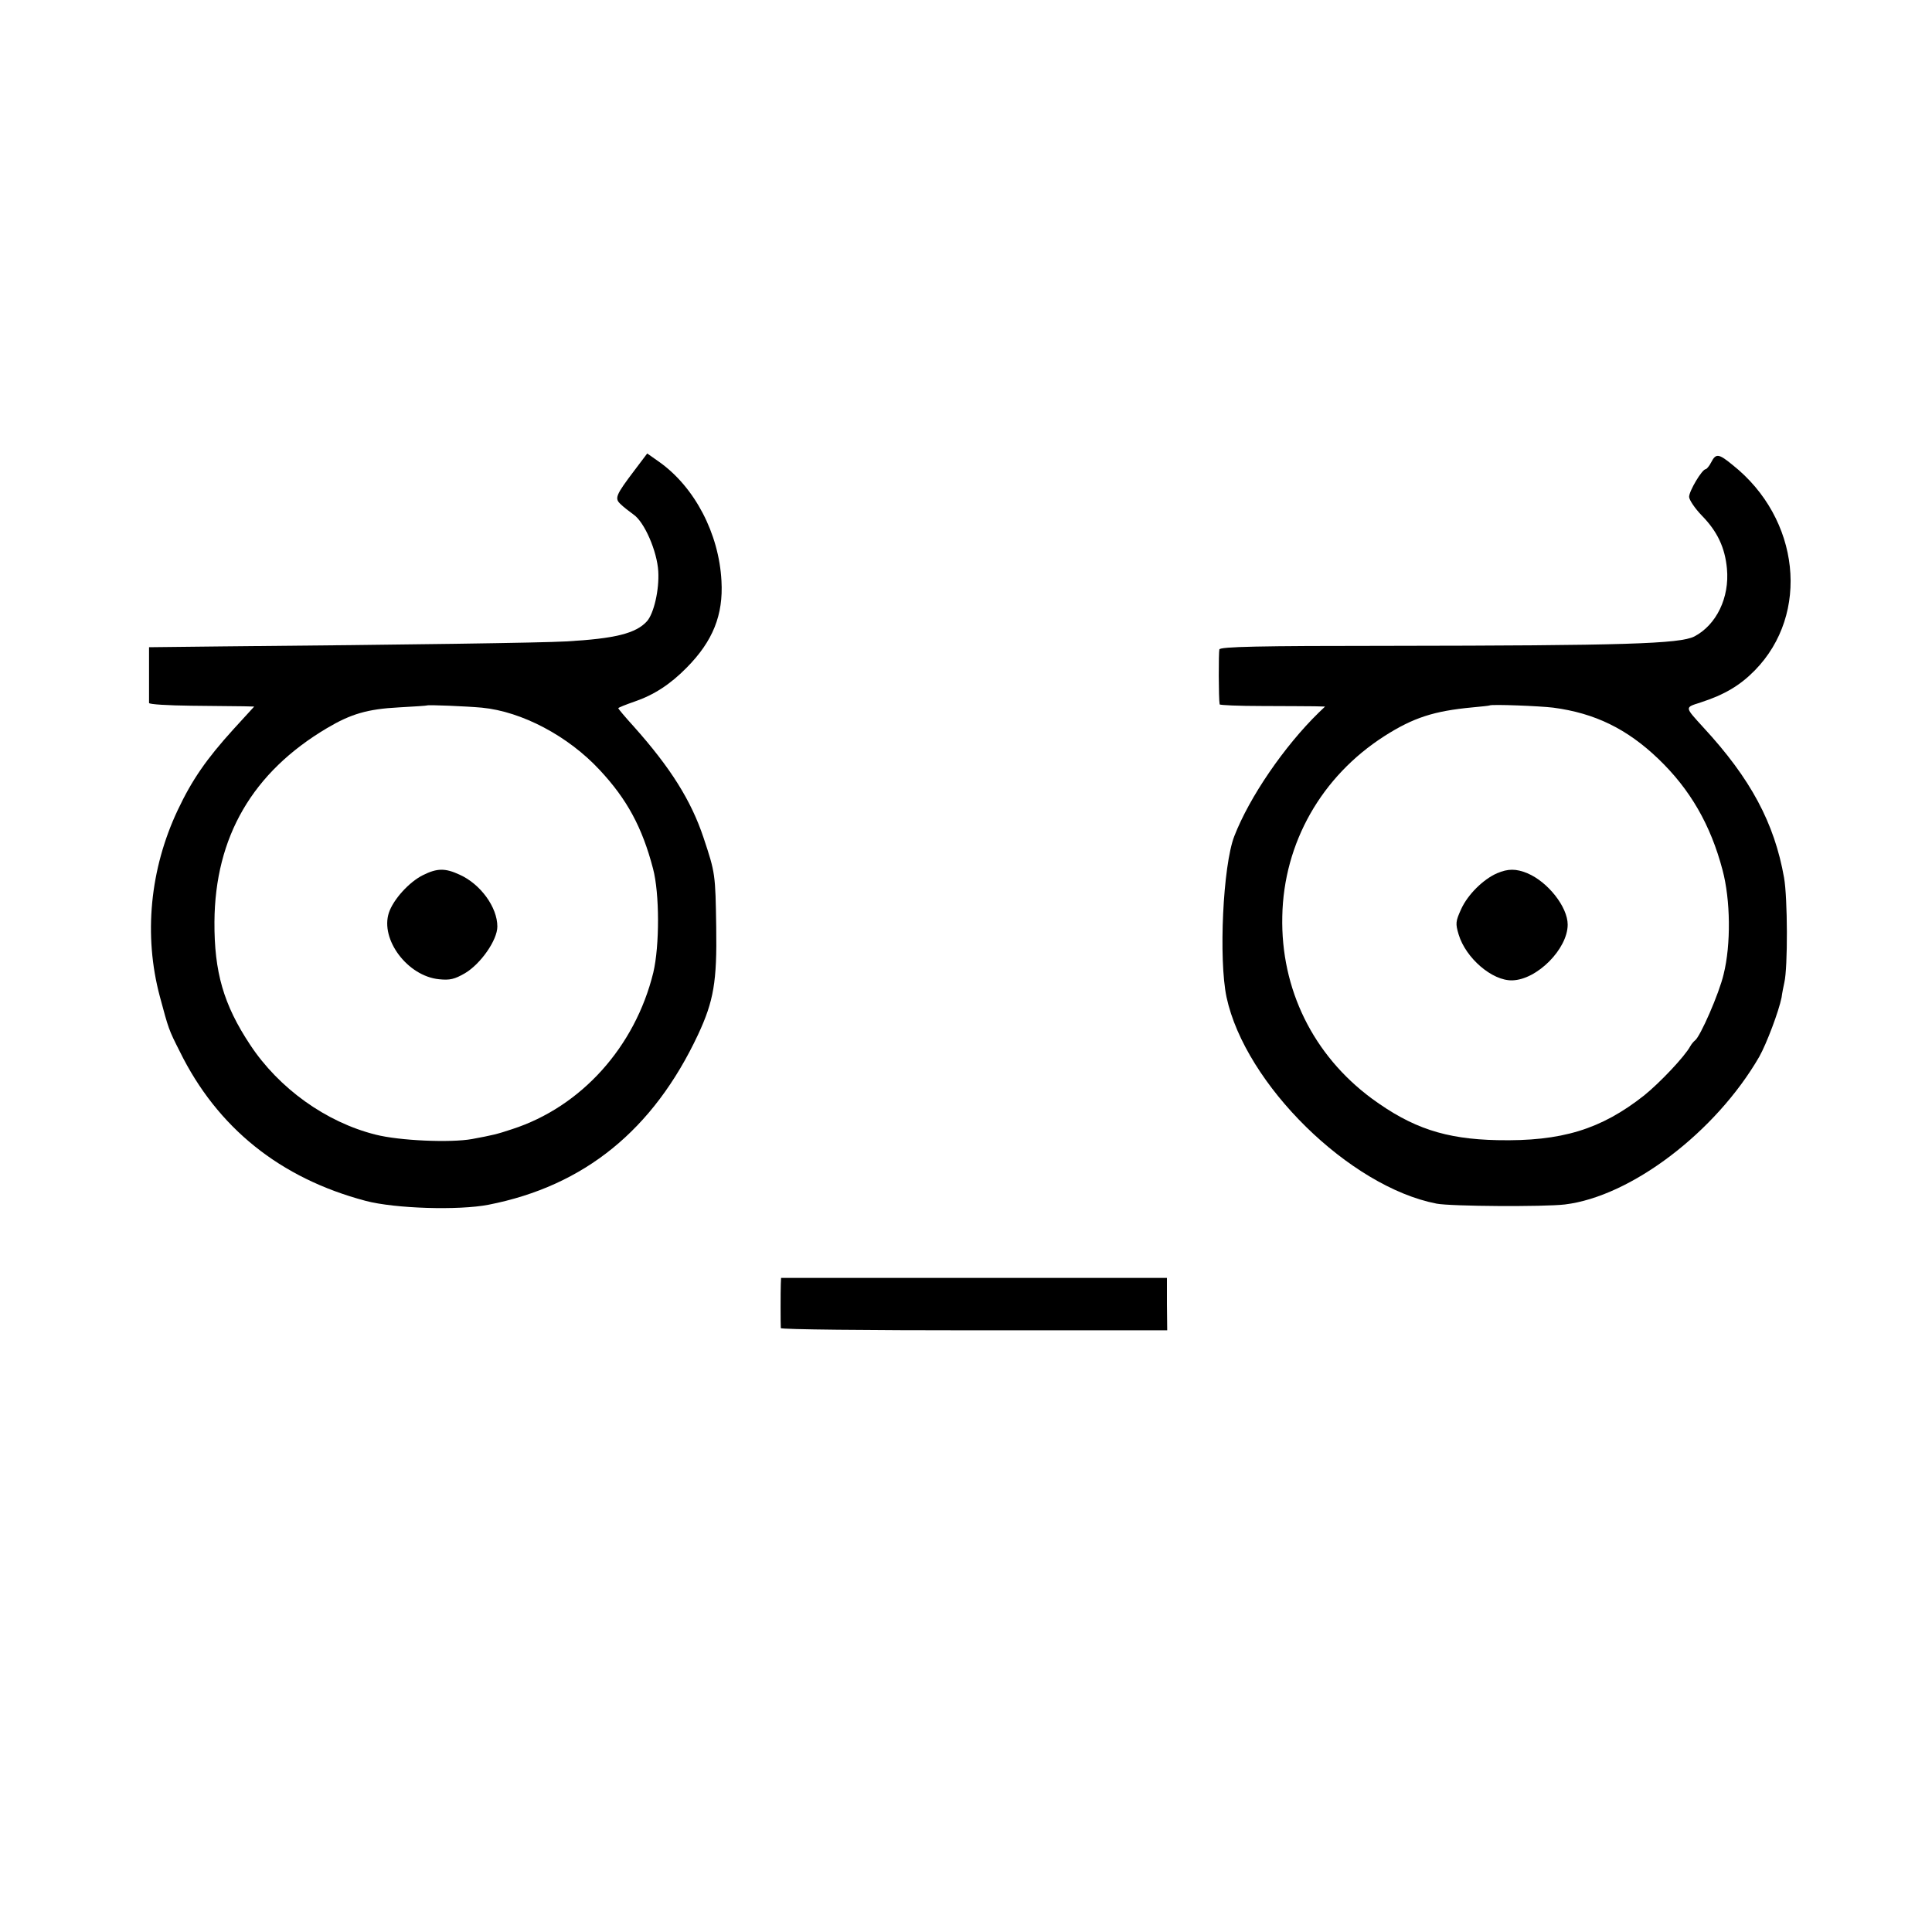 <?xml version="1.0" standalone="no"?>
<!DOCTYPE svg PUBLIC "-//W3C//DTD SVG 20010904//EN"
 "http://www.w3.org/TR/2001/REC-SVG-20010904/DTD/svg10.dtd">
<svg version="1.0" xmlns="http://www.w3.org/2000/svg"
 width="700pt" height="700pt" viewBox="0 0 700 700"
 preserveAspectRatio="xMidYMid meet">
<g transform="translate(0,700) scale(0.1,-0.1)"
fill="#000000" stroke="none">
<path d="M2299 5296 c-69 -91 -73 -102 -50 -123 10 -10 31 -26 46 -37 40 -27
86 -134 90 -206 4 -67 -16 -153 -41 -181 -40 -44 -115 -63 -294 -73 -87 -5
-570 -12 -1242 -18 l-268 -3 0 -97 c0 -54 0 -101 0 -105 0 -5 69 -9 153 -10
83 -1 169 -2 190 -2 l38 -1 -75 -82 c-98 -108 -150 -183 -202 -293 -101 -214
-124 -454 -65 -675 32 -119 32 -120 72 -199 136 -277 364 -460 674 -542 106
-28 337 -35 445 -14 347 68 597 271 759 616 57 122 69 193 66 389 -3 193 -3
196 -46 325 -45 135 -120 254 -253 403 -31 34 -56 64 -56 66 0 2 27 13 59 24
70 24 129 62 189 123 95 96 133 191 126 314 -9 172 -97 340 -225 431 l-44 31
-46 -61z m-553 -860 c145 -14 313 -103 427 -226 99 -106 154 -208 193 -357 24
-90 24 -280 1 -377 -66 -269 -261 -486 -511 -567 -57 -19 -71 -22 -146 -36
-78 -14 -263 -6 -349 16 -180 45 -351 168 -455 326 -96 145 -130 263 -129 445
2 308 138 542 408 702 86 51 146 69 260 75 55 3 101 6 102 7 4 3 144 -3 199
-8z"/>
<path d="M1532 3829 c-50 -25 -107 -88 -123 -136 -32 -97 68 -230 182 -241 39
-4 56 0 94 22 57 34 117 120 117 169 0 70 -61 154 -137 188 -52 24 -81 24
-133 -2z"/>
<path d="M6200 5325 c-7 -14 -17 -25 -20 -25 -13 0 -60 -79 -60 -100 0 -11 21
-42 46 -68 57 -58 84 -117 91 -192 10 -105 -38 -204 -118 -246 -53 -27 -256
-33 -1106 -34 -473 0 -612 -3 -615 -13 -3 -10 -3 -178 1 -199 0 -3 70 -6 154
-6 83 0 169 -1 190 -1 l38 -1 -23 -22 c-125 -122 -251 -306 -306 -448 -41
-106 -57 -445 -28 -583 68 -316 446 -687 761 -748 52 -10 389 -12 465 -3 239
29 546 262 704 535 27 48 71 165 81 215 2 16 7 40 10 54 13 55 12 307 -1 380
-35 198 -121 359 -292 544 -69 76 -69 72 -10 91 86 28 142 61 196 116 201 205
164 550 -80 744 -51 42 -61 43 -78 10z m-572 -889 c151 -20 267 -77 380 -185
116 -111 190 -240 233 -403 29 -108 31 -270 4 -378 -16 -69 -85 -227 -104
-240 -4 -3 -12 -12 -17 -21 -20 -37 -110 -132 -167 -178 -156 -123 -299 -167
-532 -162 -189 4 -309 44 -455 151 -212 157 -330 396 -324 660 5 266 142 507
370 653 105 67 180 91 319 104 33 3 61 6 62 7 6 5 183 -2 231 -8z"/>
<path d="M5424 3836 c-50 -22 -106 -77 -130 -130 -20 -44 -21 -52 -9 -92 26
-86 122 -168 194 -166 90 2 201 114 201 202 0 64 -72 155 -146 186 -41 17 -70
17 -110 0z"/>
<path d="M2829 2348 c-1 -25 -1 -148 0 -160 1 -5 316 -8 701 -8 l699 0 -1 95
0 95 -699 0 -699 0 -1 -22z"/>
</g>
</svg>
